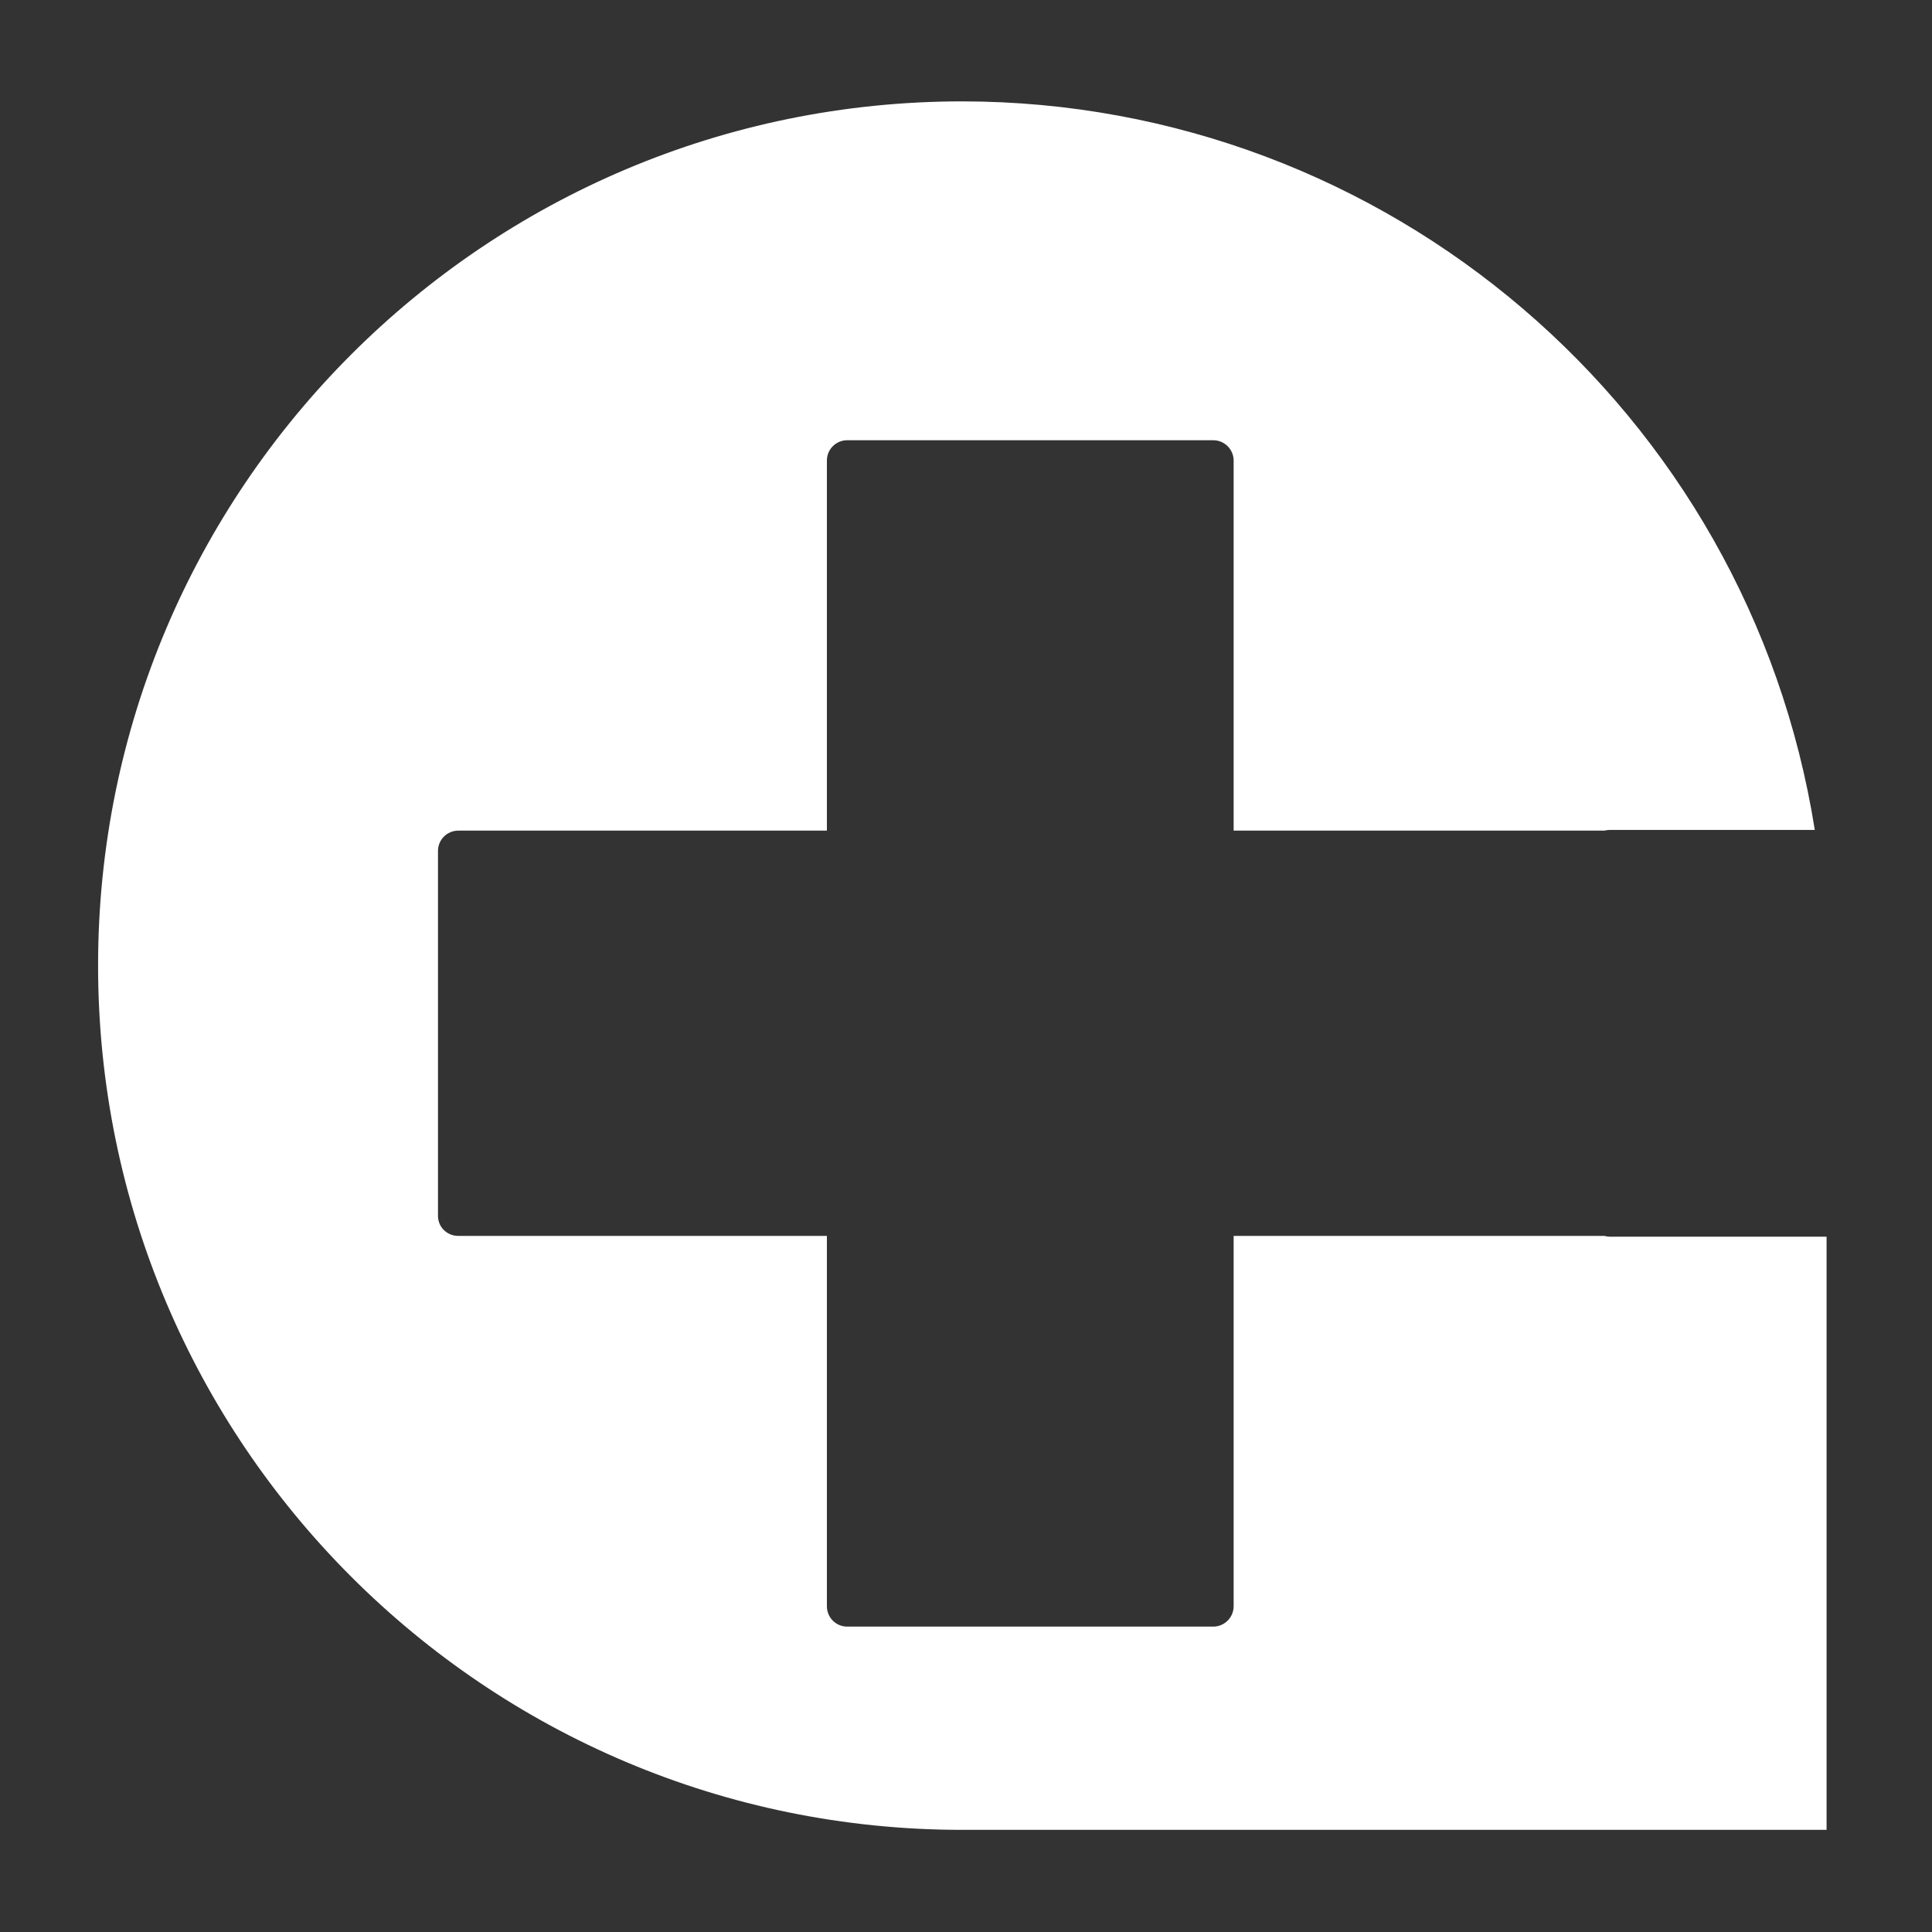<?xml version="1.0" encoding="UTF-8"?>
<svg xmlns="http://www.w3.org/2000/svg" xmlns:xlink="http://www.w3.org/1999/xlink" width="30pt" height="30pt" viewBox="0 0 30 30" version="1.1">
<rect x="0" y="0" width="30" height="30" fill="#333333" stroke="none"/>
<g id="surface1">
<path style=" stroke:none;fill-rule:nonzero;fill:rgb(100%,100%,100%);fill-opacity:1;" d="M 14.945 1.574 C 7.531 1.574 1.523 7.582 1.523 14.992 C 1.523 22.406 7.531 28.414 14.945 28.414 L 28.363 28.414 L 28.363 19.203 L 24.996 19.203 C 24.969 19.203 24.941 19.199 24.914 19.191 L 19.156 19.191 L 19.156 24.941 C 19.156 25.117 19.012 25.258 18.84 25.258 L 13.156 25.258 C 12.98 25.258 12.84 25.117 12.84 24.941 L 12.84 19.191 L 7.117 19.191 C 6.941 19.191 6.801 19.055 6.801 18.879 L 6.801 13.215 C 6.801 13.039 6.941 12.898 7.117 12.898 L 12.84 12.898 L 12.84 7.152 C 12.84 6.977 12.98 6.836 13.156 6.836 L 18.84 6.836 C 19.012 6.836 19.156 6.977 19.156 7.152 L 19.156 12.898 L 24.914 12.898 C 24.941 12.891 24.969 12.887 24.996 12.887 L 28.18 12.887 C 27.148 6.379 21.535 1.582 14.945 1.574 Z M 14.945 1.574 "/>
</g>
</svg>
